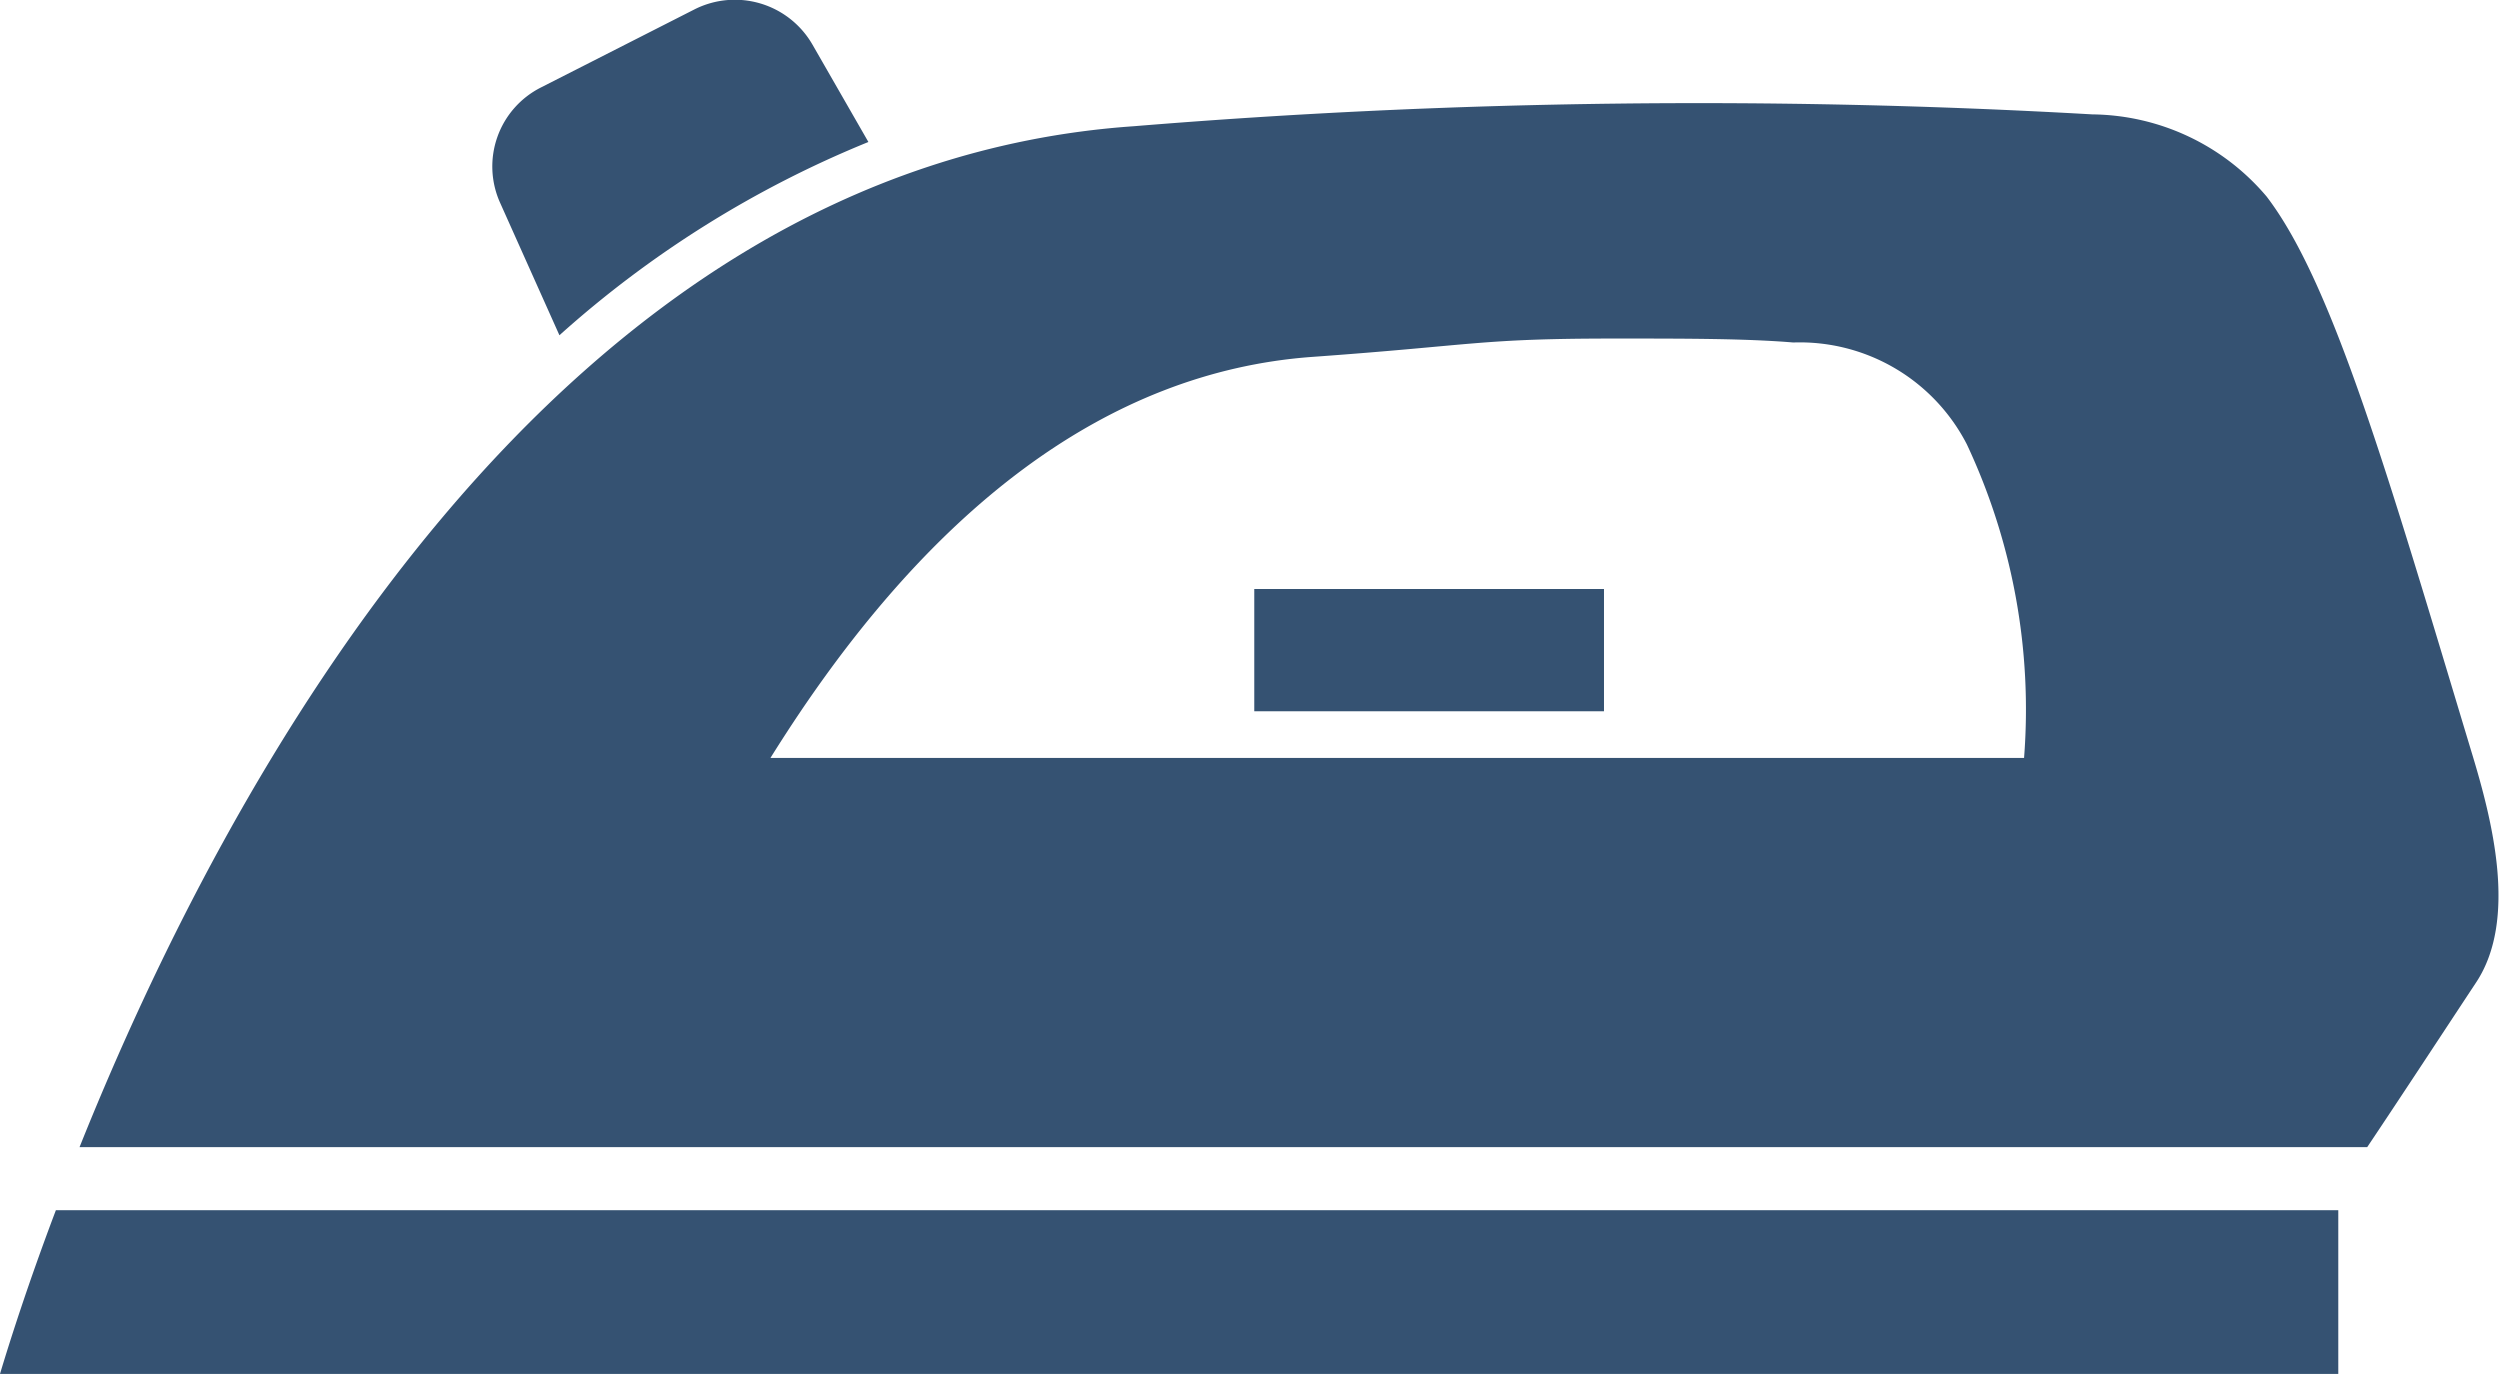 <svg xmlns="http://www.w3.org/2000/svg" width="38.03" height="20.91" viewBox="0 0 38.03 20.91">
  <defs>
    <style>
      .cls-1 {
        fill: #355272;
        fill-rule: evenodd;
      }
    </style>
  </defs>
  <path id="シェイプ_26" data-name="シェイプ 26" class="cls-1" d="M1314.54,9350.85a16.121,16.121,0,0,1,4.7-2.94l-0.85-1.48a1.362,1.362,0,0,0-1.79-.54l-2.34,1.19a1.346,1.346,0,0,0-.62,1.76Zm29.09,6.35c-1.27-4.21-2.11-7.14-3.12-8.46a3.518,3.518,0,0,0-2.65-1.25,105.122,105.122,0,0,0-14.58.18c-8.83.61-13.84,10.04-16.04,15.53h34.8c0.49-.73,1.25-1.89,1.66-2.51C1344.33,9359.73,1343.94,9358.22,1343.63,9357.2Zm-6.81.08h-19.07c2.38-3.82,5.14-5.87,8.23-6.1,2.51-.18,2.55-0.28,4.61-0.28,1.1,0,2,0,2.72.06a2.857,2.857,0,0,1,2.64,1.55A9.488,9.488,0,0,1,1336.82,9357.28Zm-30.79,9.37h35.57v-2.49h-34.72C1306.46,9365.27,1306.18,9366.15,1306.03,9366.65Zm19.08-11.94h5.32v1.86h-5.32v-1.86Z" transform="translate(-1306.03 -9345.75)"/>
</svg>
